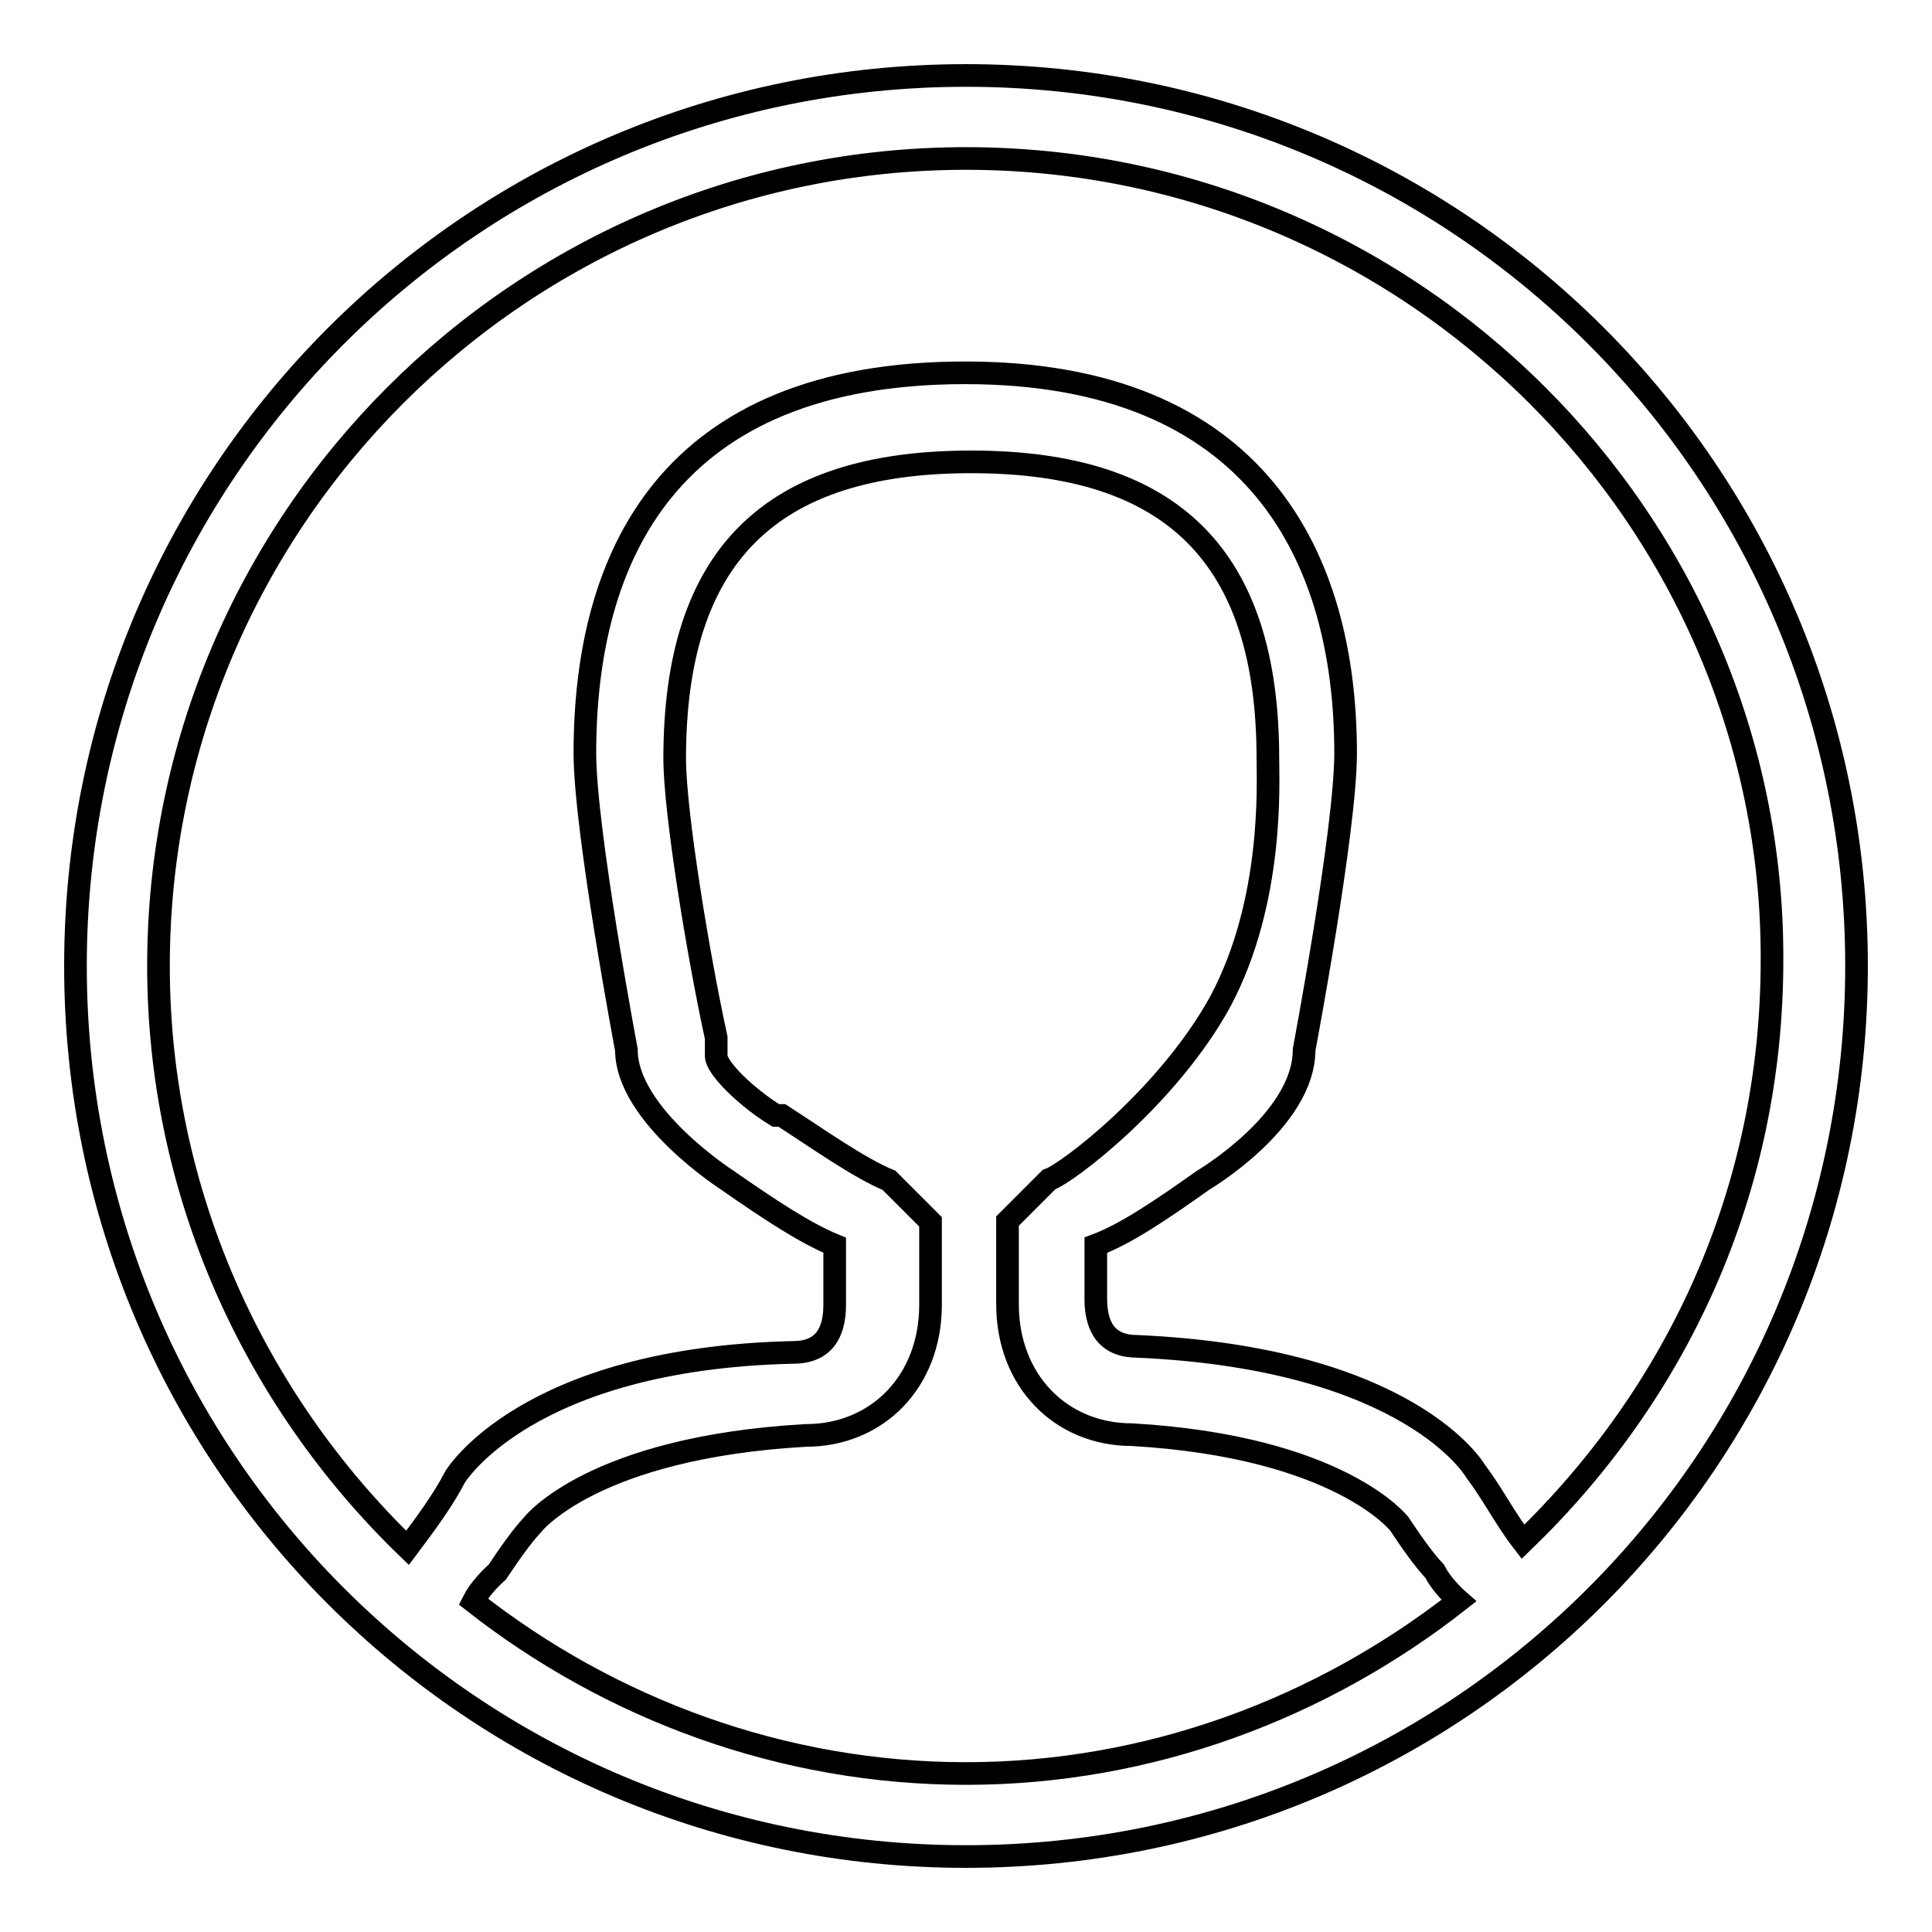 <?xml version="1.0" encoding="utf-8"?>
<!-- Svg Vector Icons : http://www.onlinewebfonts.com/icon -->
<!DOCTYPE svg PUBLIC "-//W3C//DTD SVG 1.1//EN" "http://www.w3.org/Graphics/SVG/1.1/DTD/svg11.dtd">
<svg version="1.1" xmlns="http://www.w3.org/2000/svg" xmlns:xlink="http://www.w3.org/1999/xlink" x="0px" y="0px" viewBox="0 0 256 256" enable-background="new 0 0 256 256" xml:space="preserve">
<g><g><path stroke-width="3" fill-opacity="0" stroke="#000000"  d="M128,246c-65.3,0-118-52.7-118-118S62.7,10,128,10s118,52.7,118,118S193.3,246,128,246L128,246z M139,156.3l-5.5,5.5v5.5c0,0.8,0-0.8,0,0v5.5c0,10.2,7.1,17.3,16.5,17.3c27.5,1.6,35.4,11.8,35.4,11.8c1.6,2.4,3.2,4.7,4.7,6.3c0.8,1.6,2.4,3.2,3.2,3.9C175.2,226.3,152.4,235,128,235s-47.2-8.6-65.3-22.8c0.8-1.6,2.4-3.2,3.2-3.9c1.6-2.4,3.2-4.7,4.7-6.3c0,0,7.9-10.2,36.2-11.8l0,0c9.4,0,16.5-7.1,16.5-17.3v-5.5c0-0.8,0,0.8,0,0v-5.5l-5.5-5.5c-3.9-1.6-9.4-5.5-14.2-8.6h-0.8c-3.9-2.4-7.9-6.3-7.9-7.9v-2.4c-2.4-11-5.5-29.9-5.5-37c0-26.8,12.6-39.3,39.3-39.3c26.7,0,39.3,12.6,39.3,39.3c0,3.2,0.8,18.9-6.3,32.2C154.8,145.3,141.4,155.5,139,156.3L139,156.3z M128,21C69,21,21,69,21,128c0,29.9,12.6,57.4,33,77.1c2.4-3.2,4.7-6.3,6.3-9.4c0,0,9.4-15.7,44.8-16.5c3.9,0,5.5-2.4,5.5-6.3l0,0c0-3.2,0-5.5,0-5.5c0-0.8,0-1.6,0-2.4c-3.9-1.6-8.6-4.7-14.2-8.6c0,0-13.4-8.6-13.4-17.3c0,0-5.5-29.1-5.5-39.3c0-26,11-50.4,50.4-50.4c38.6,0,50.4,24.4,50.4,50.4c0,10.2-5.5,39.3-5.5,39.3c0,9.4-13.4,17.3-13.4,17.3c-5.5,3.9-10.2,7.1-14.2,8.6c0,0.8,0,0.8,0,1.6c0,0,0,2.4,0,5.5l0,0c0,3.9,1.6,6.3,5.5,6.3c36.2,1.6,44.8,16.5,44.8,16.5c2.4,3.2,3.9,6.3,6.3,9.4c20.4-19.7,33-46.4,33-77.1C235,69,187,21,128,21L128,21z"/></g></g>
</svg>